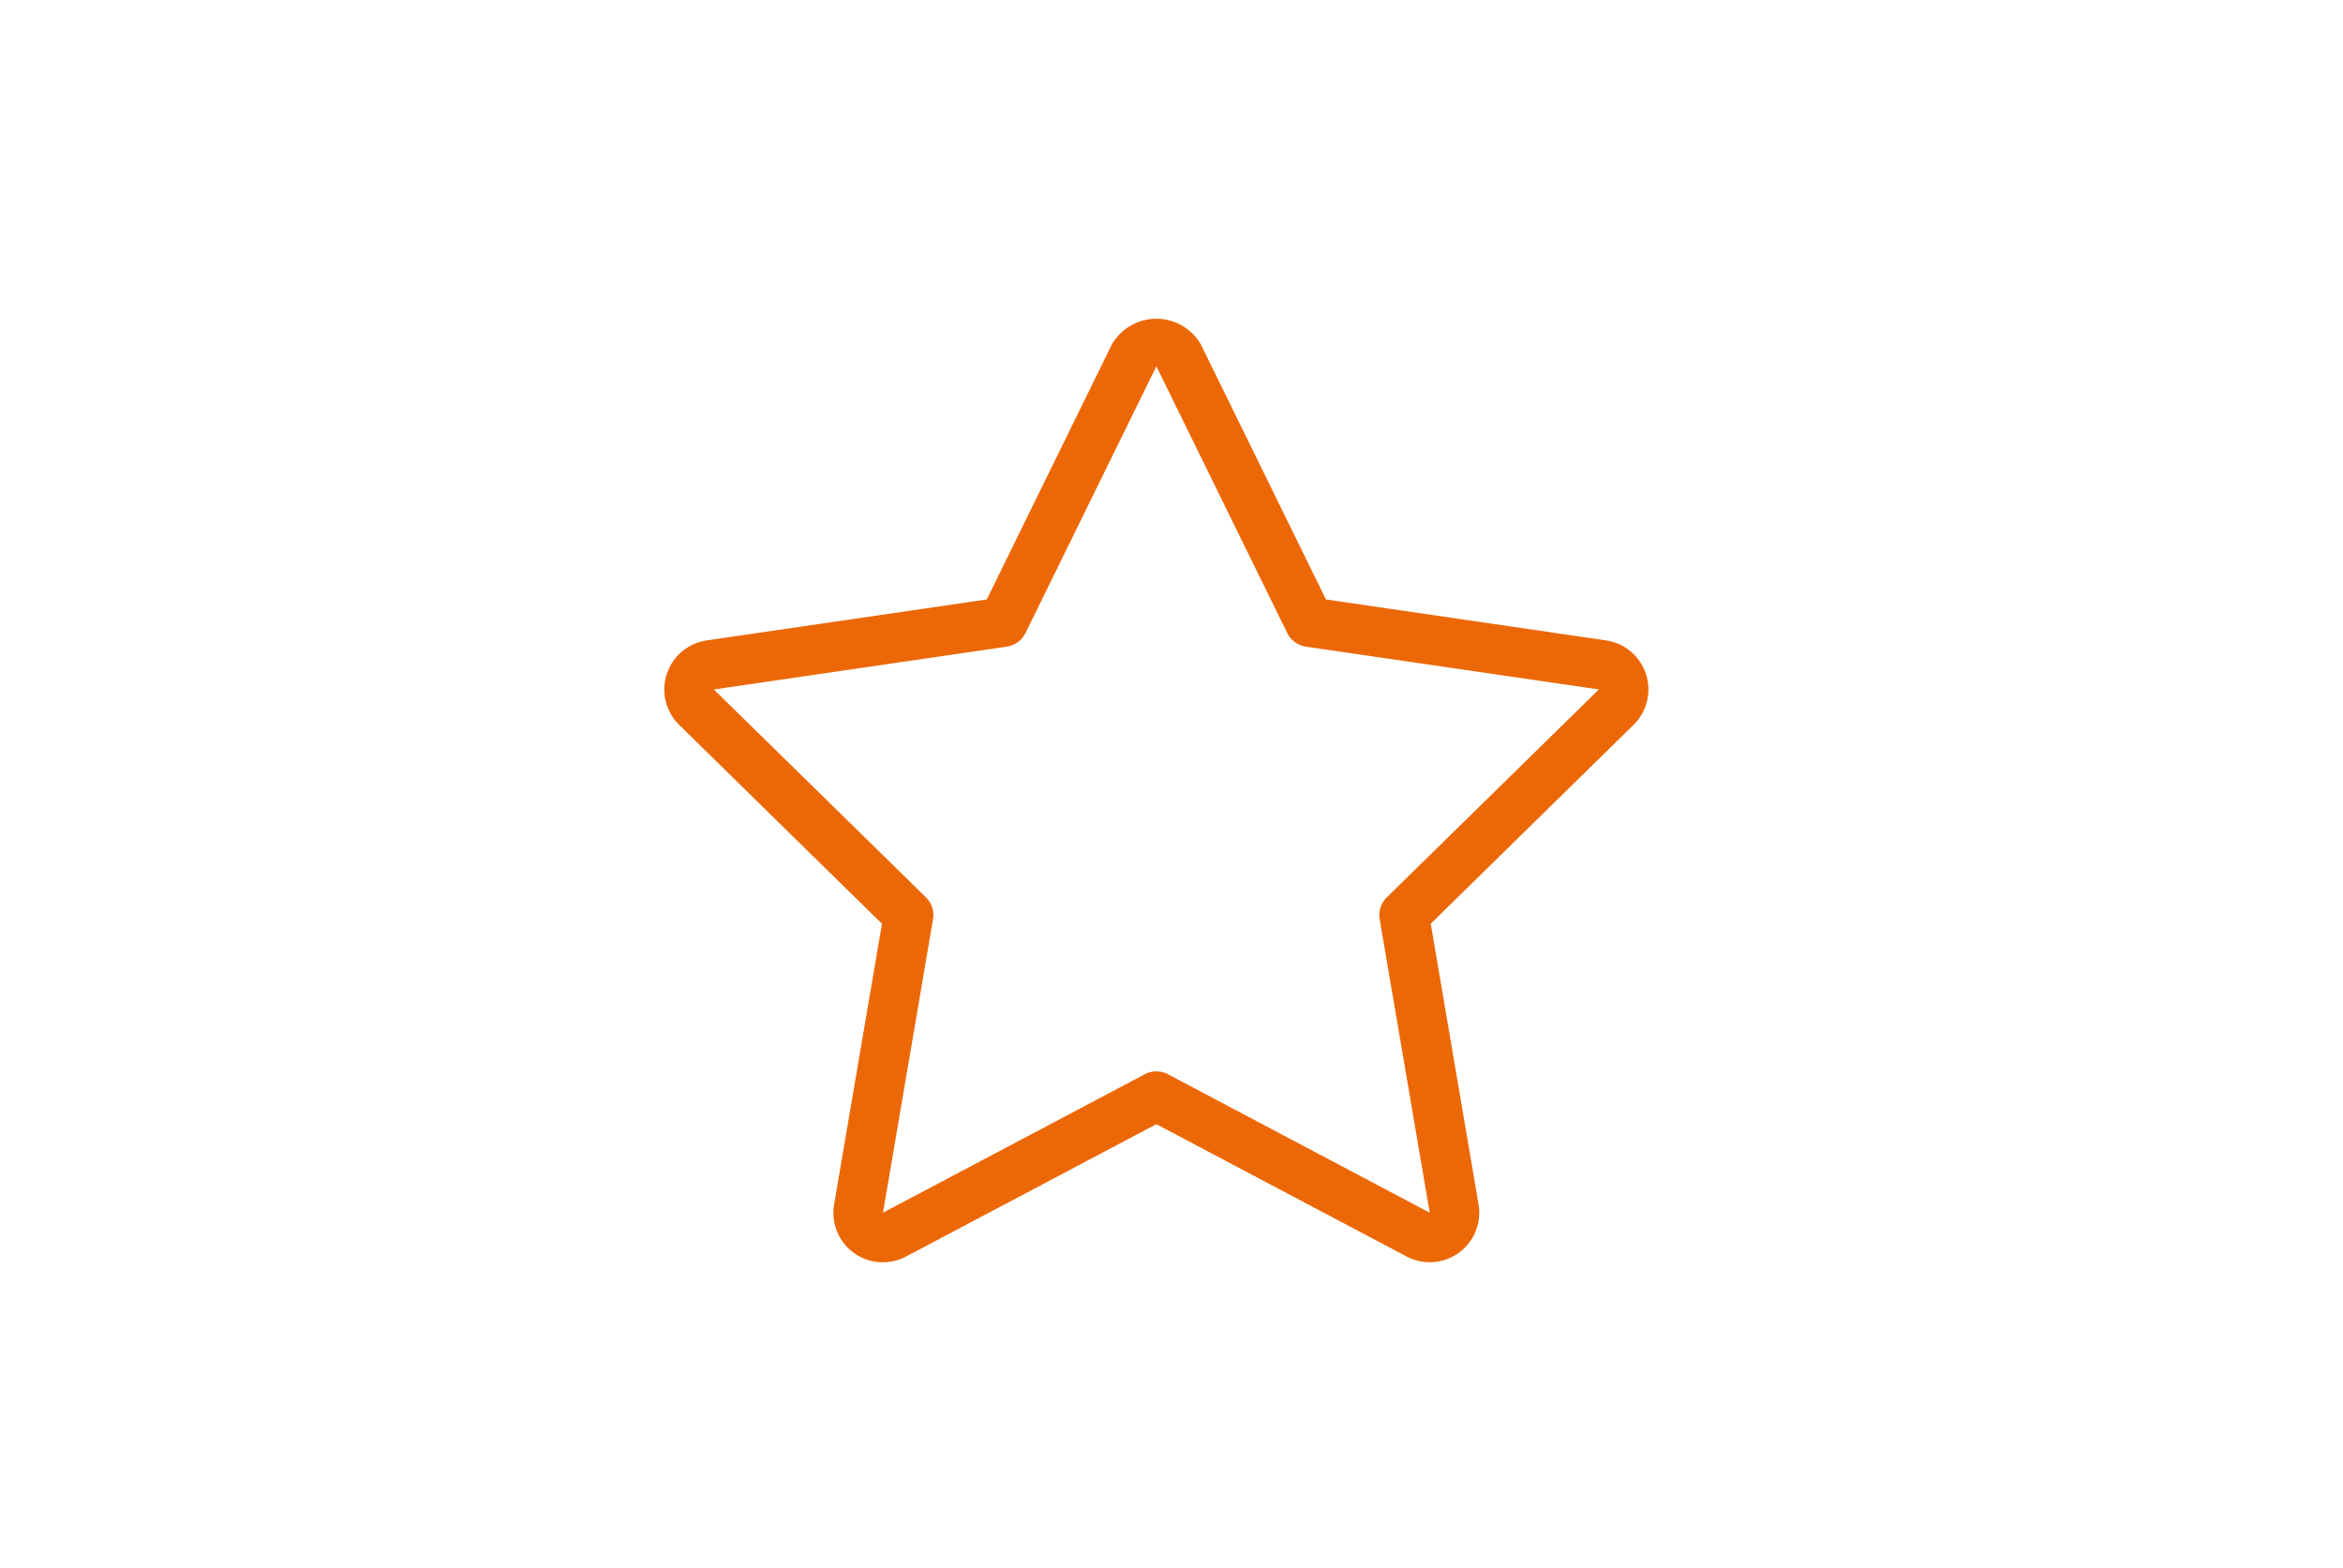 <?xml version="1.0" encoding="UTF-8"?> <svg xmlns="http://www.w3.org/2000/svg" width="139" height="93" viewBox="0 0 139 93"><g id="Groupe_71" data-name="Groupe 71" transform="translate(-278 -2442)"><path id="_4809f42e30412a514ef15ee60a48c98c" data-name="4809f42e30412a514ef15ee60a48c98c" d="M60.42,24.918a2.942,2.942,0,0,0-2.483-3.338L41.323,19.152,33.9,4.022a3.05,3.05,0,0,0-5.279,0L21.2,19.152,4.585,21.581a2.942,2.942,0,0,0-1.634,5.01l12.032,11.8L12.144,55.037a2.935,2.935,0,0,0,4.272,3.092L31.261,50.28,46.1,58.126a2.938,2.938,0,0,0,4.275-3.089L47.539,38.387l12.035-11.8A2.942,2.942,0,0,0,60.42,24.918ZM44.932,36.825a1.476,1.476,0,0,0-.422,1.3l2.968,17.406L31.947,47.317a1.486,1.486,0,0,0-1.372,0L15.043,55.531l2.968-17.409a1.475,1.475,0,0,0-.422-1.3L5.01,24.492l17.38-2.541a1.479,1.479,0,0,0,1.108-.81L31.261,5.32l7.763,15.821a1.479,1.479,0,0,0,1.108.81l17.383,2.538Z" transform="translate(315.341 2458.41)" fill="#ec6807"></path><rect id="Rectangle_128" data-name="Rectangle 128" width="139" height="93" transform="translate(278 2442)" fill="none"></rect></g></svg> 